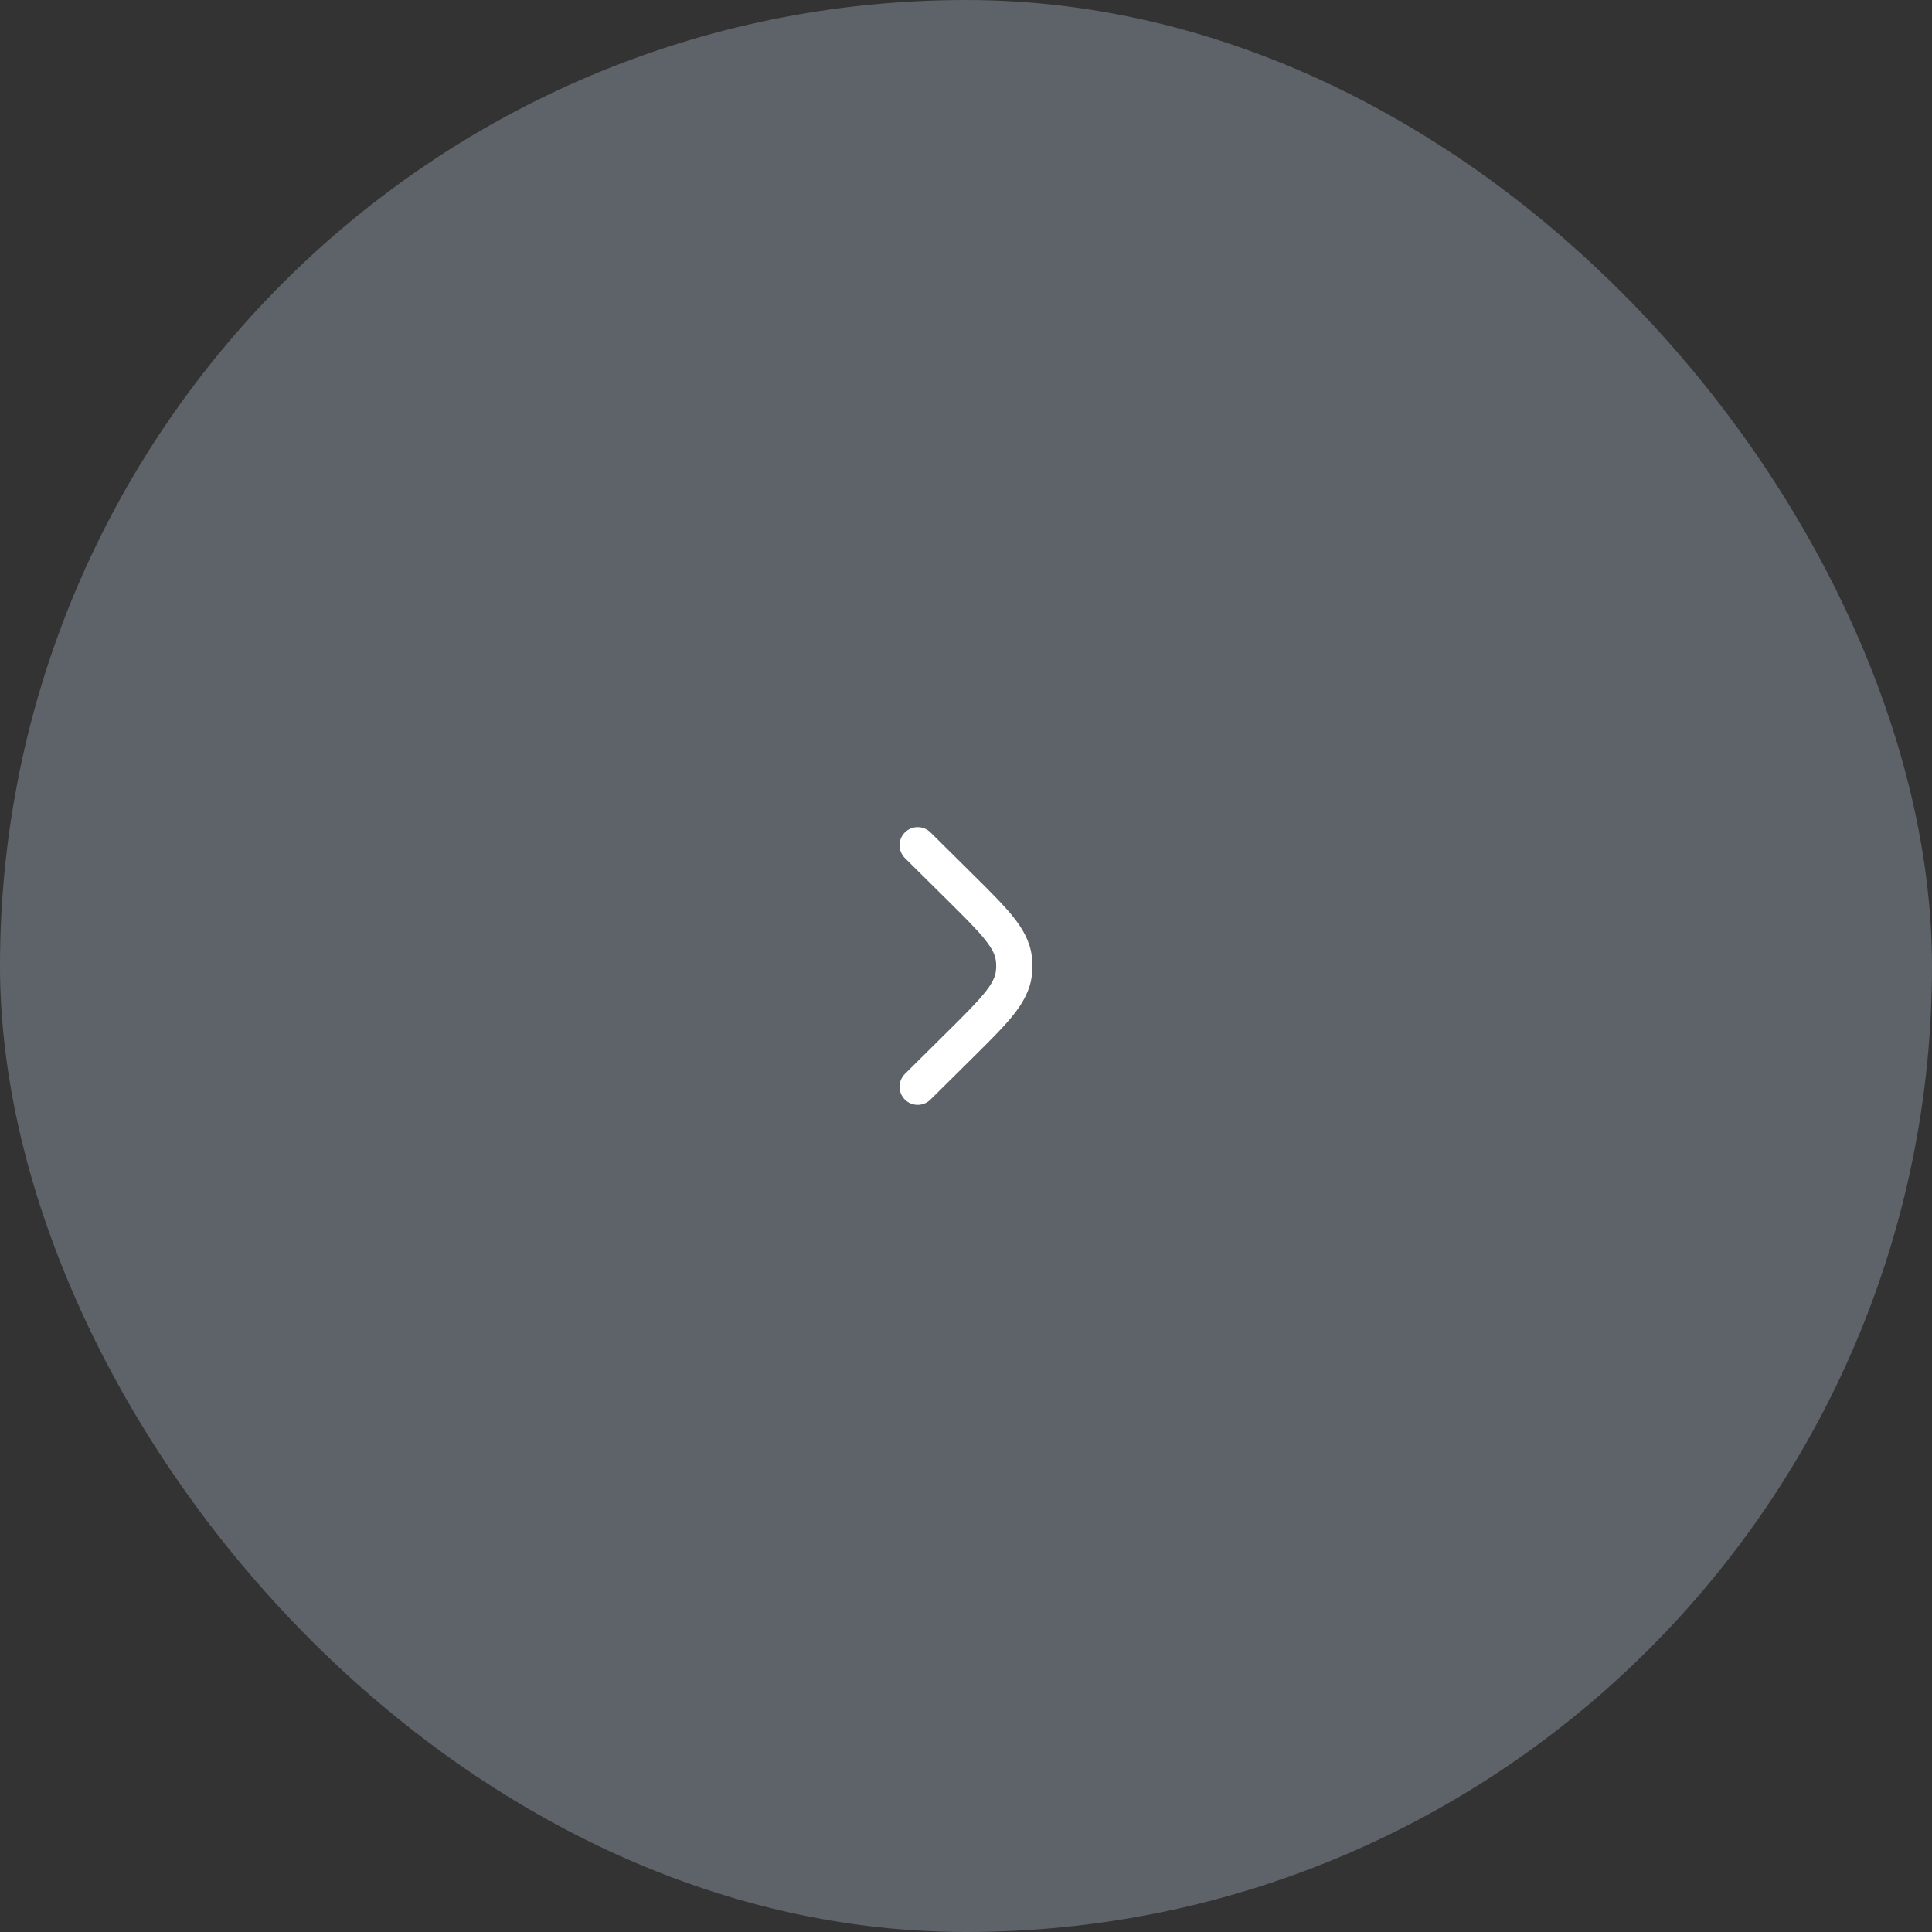 <?xml version="1.0" encoding="UTF-8"?> <svg xmlns="http://www.w3.org/2000/svg" width="80" height="80" viewBox="0 0 80 80" fill="none"><rect x="0" y="0" width="80" height="80" fill="#333333" stroke="none"/> <rect width="80" height="80" rx="40" fill="#5D6369"></rect> <path d="M38.528 34.467C38.234 34.176 37.759 34.178 37.467 34.472C37.176 34.766 37.178 35.241 37.472 35.533L39.235 37.28C39.95 37.989 40.441 38.477 40.773 38.891C41.096 39.292 41.207 39.55 41.236 39.782C41.255 39.927 41.255 40.073 41.236 40.218C41.207 40.45 41.096 40.708 40.773 41.109C40.441 41.523 39.95 42.011 39.235 42.72L37.472 44.467C37.178 44.759 37.176 45.234 37.467 45.528C37.759 45.822 38.234 45.824 38.528 45.533L40.323 43.754C40.999 43.084 41.551 42.536 41.943 42.048C42.35 41.541 42.645 41.026 42.724 40.408C42.759 40.137 42.759 39.863 42.724 39.592C42.645 38.974 42.35 38.459 41.943 37.952C41.551 37.464 40.999 36.916 40.323 36.246L38.528 34.467Z" fill="white"></path> </svg> 